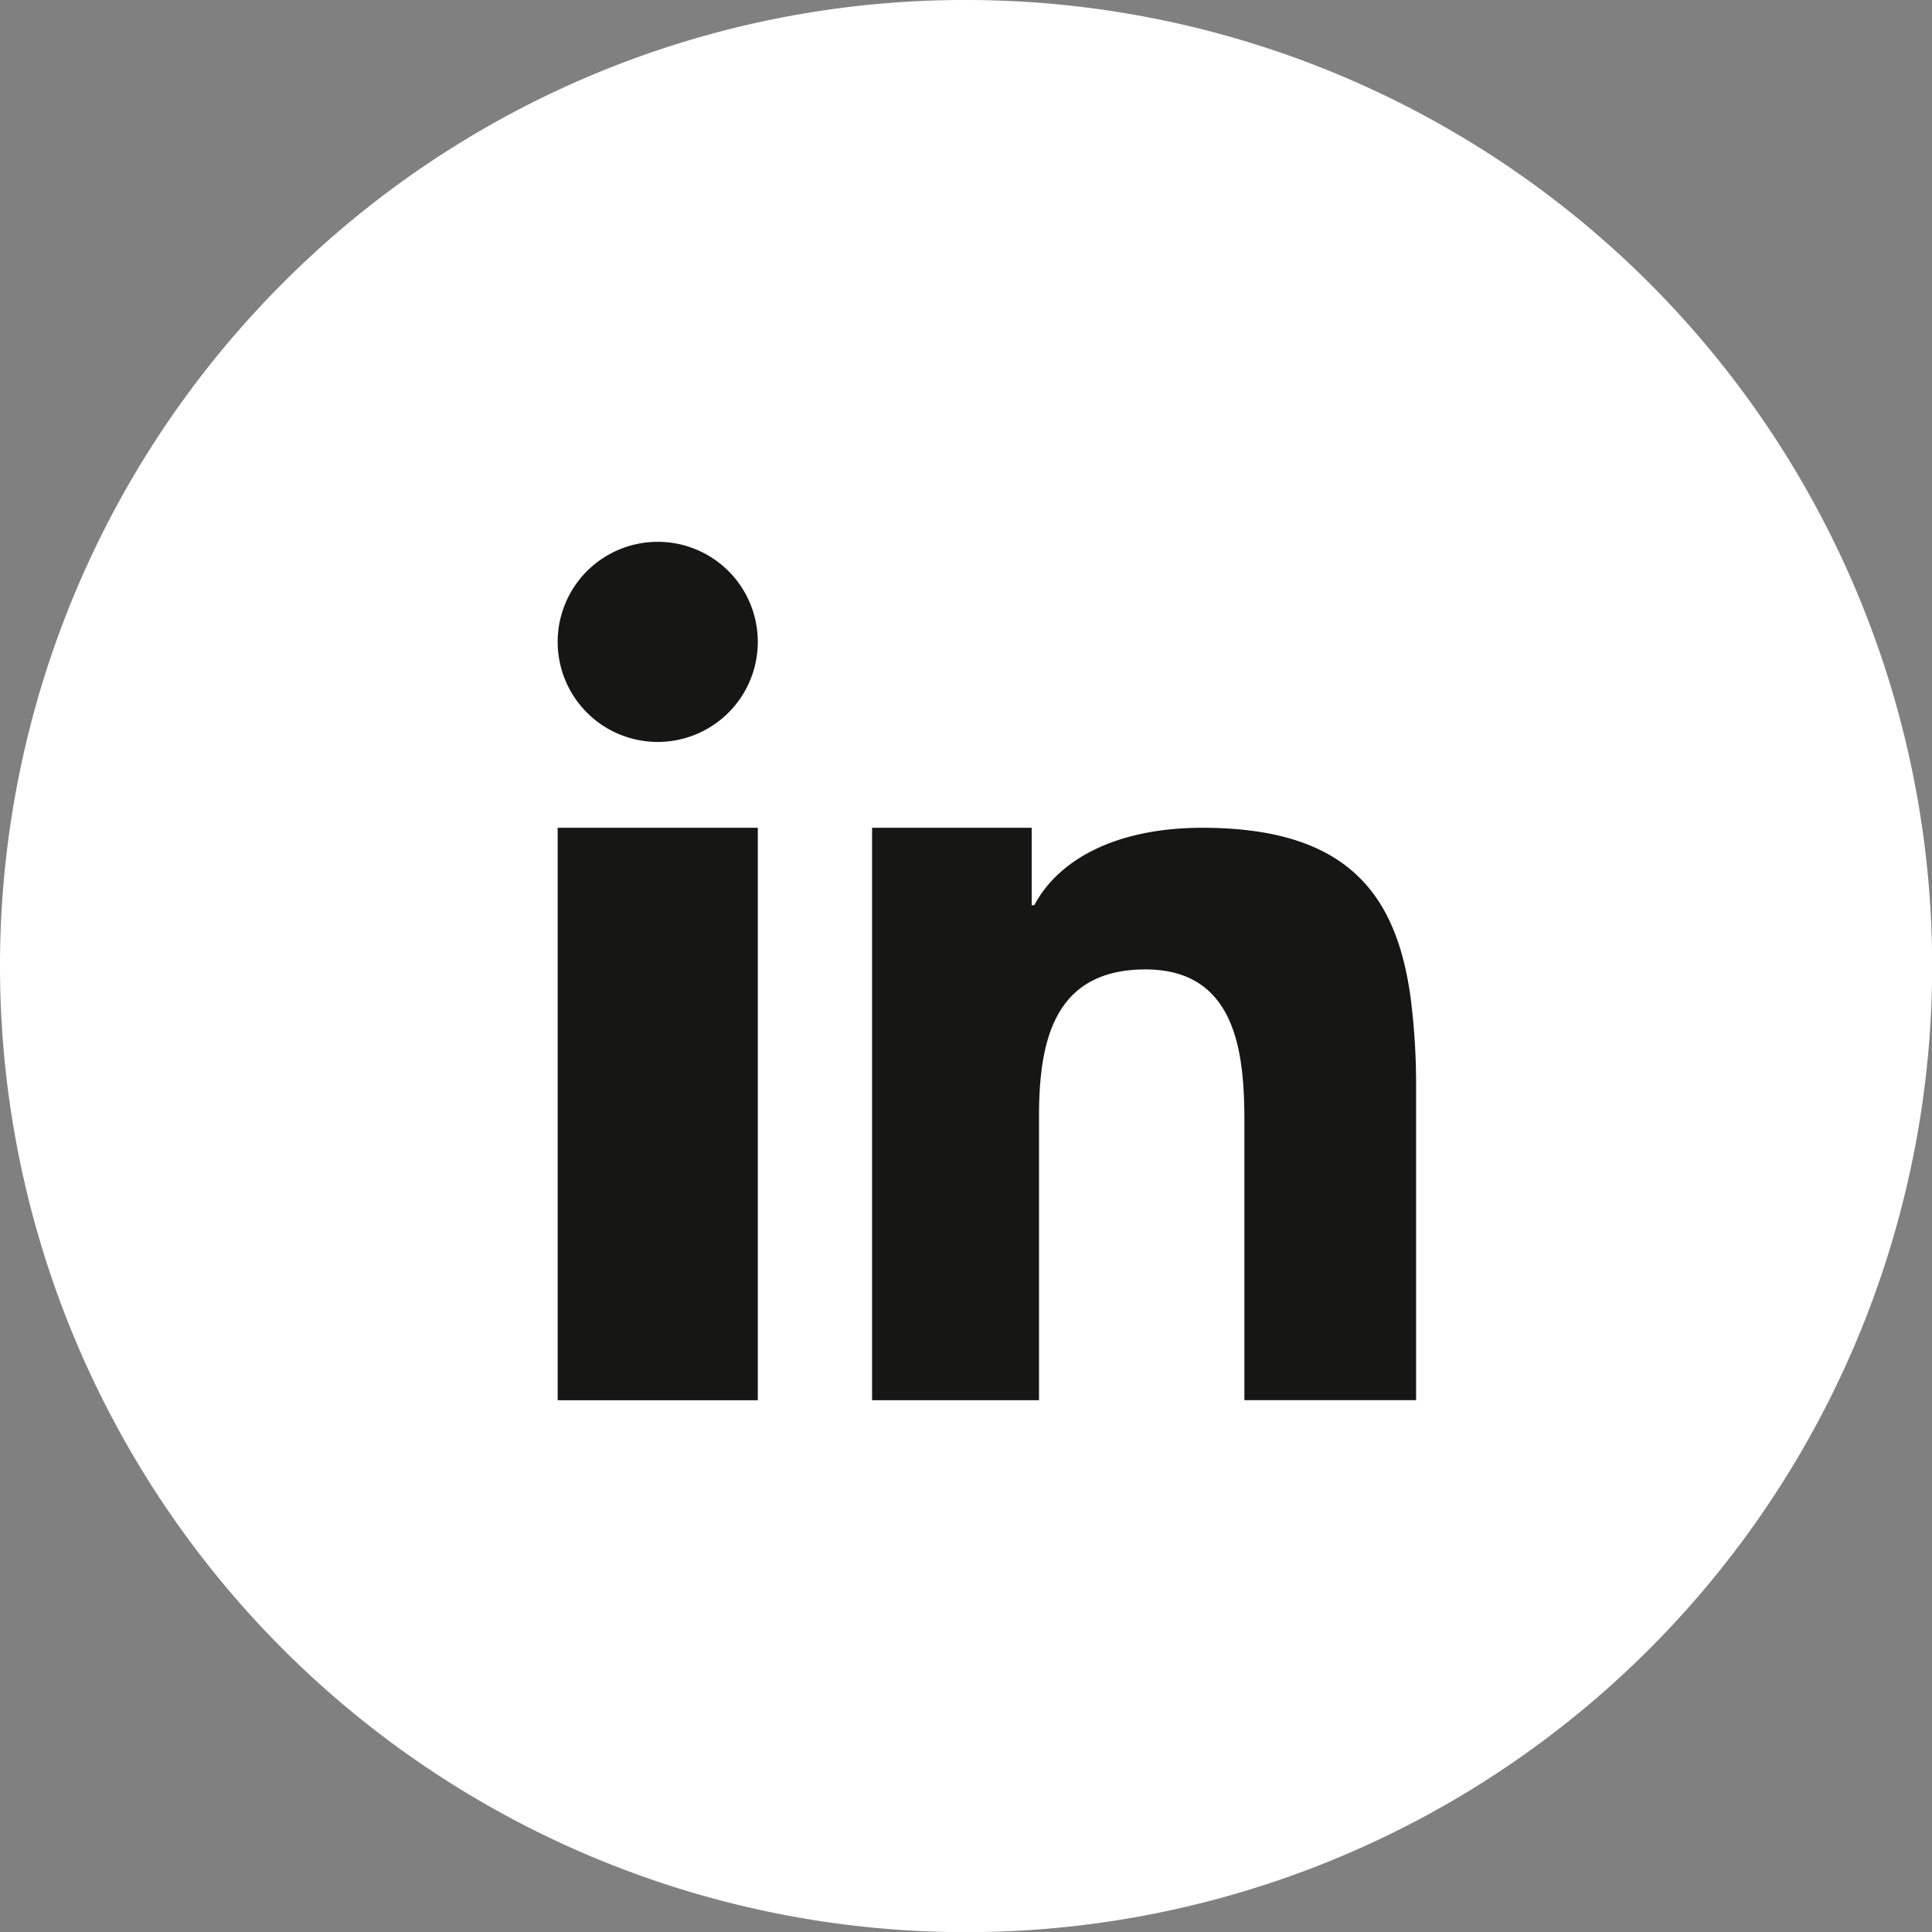 <svg xmlns="http://www.w3.org/2000/svg" width="48.502" height="48.502" viewBox="0 0 48.502 48.502">
  <rect x="0" y="0" width="48.502" height="48.502" fill="#808080" stroke="none"/>
  <g id="Groupe_1217" data-name="Groupe 1217" transform="translate(1043 -3700.749)">
    <path id="Tracé_660" data-name="Tracé 660" d="M59.387,42.888a23.753,23.753,0,1,1-16.794,6.957,23.662,23.662,0,0,1,16.794-6.957Z" transform="translate(-1078.136 3658.361)" fill="#fff" stroke="#fff" stroke-width="1"/>
    <g id="Groupe_1216" data-name="Groupe 1216">
      <path id="Tracé_661" data-name="Tracé 661" d="M692.5,327.14v10.551h5.024V323.319H692.5Zm21.432.595c-.331-2.723-1.573-4.416-5.249-4.416-2.155,0-3.609.793-4.217,1.944H704.4v-1.944h-4.007v14.371h4.191v-7.126c0-1.878.37-3.689,2.672-3.689s2.484,2.141,2.484,3.82v6.994h4.31V329.8a16.826,16.826,0,0,0-.119-2.063Zm-18.92-11.595a2.512,2.512,0,1,0,2.512,2.512,2.511,2.511,0,0,0-2.512-2.512Z" transform="translate(-1721.5 3398.211)" fill="#161615" fill-rule="evenodd"/>
    </g>
  </g>
</svg>
